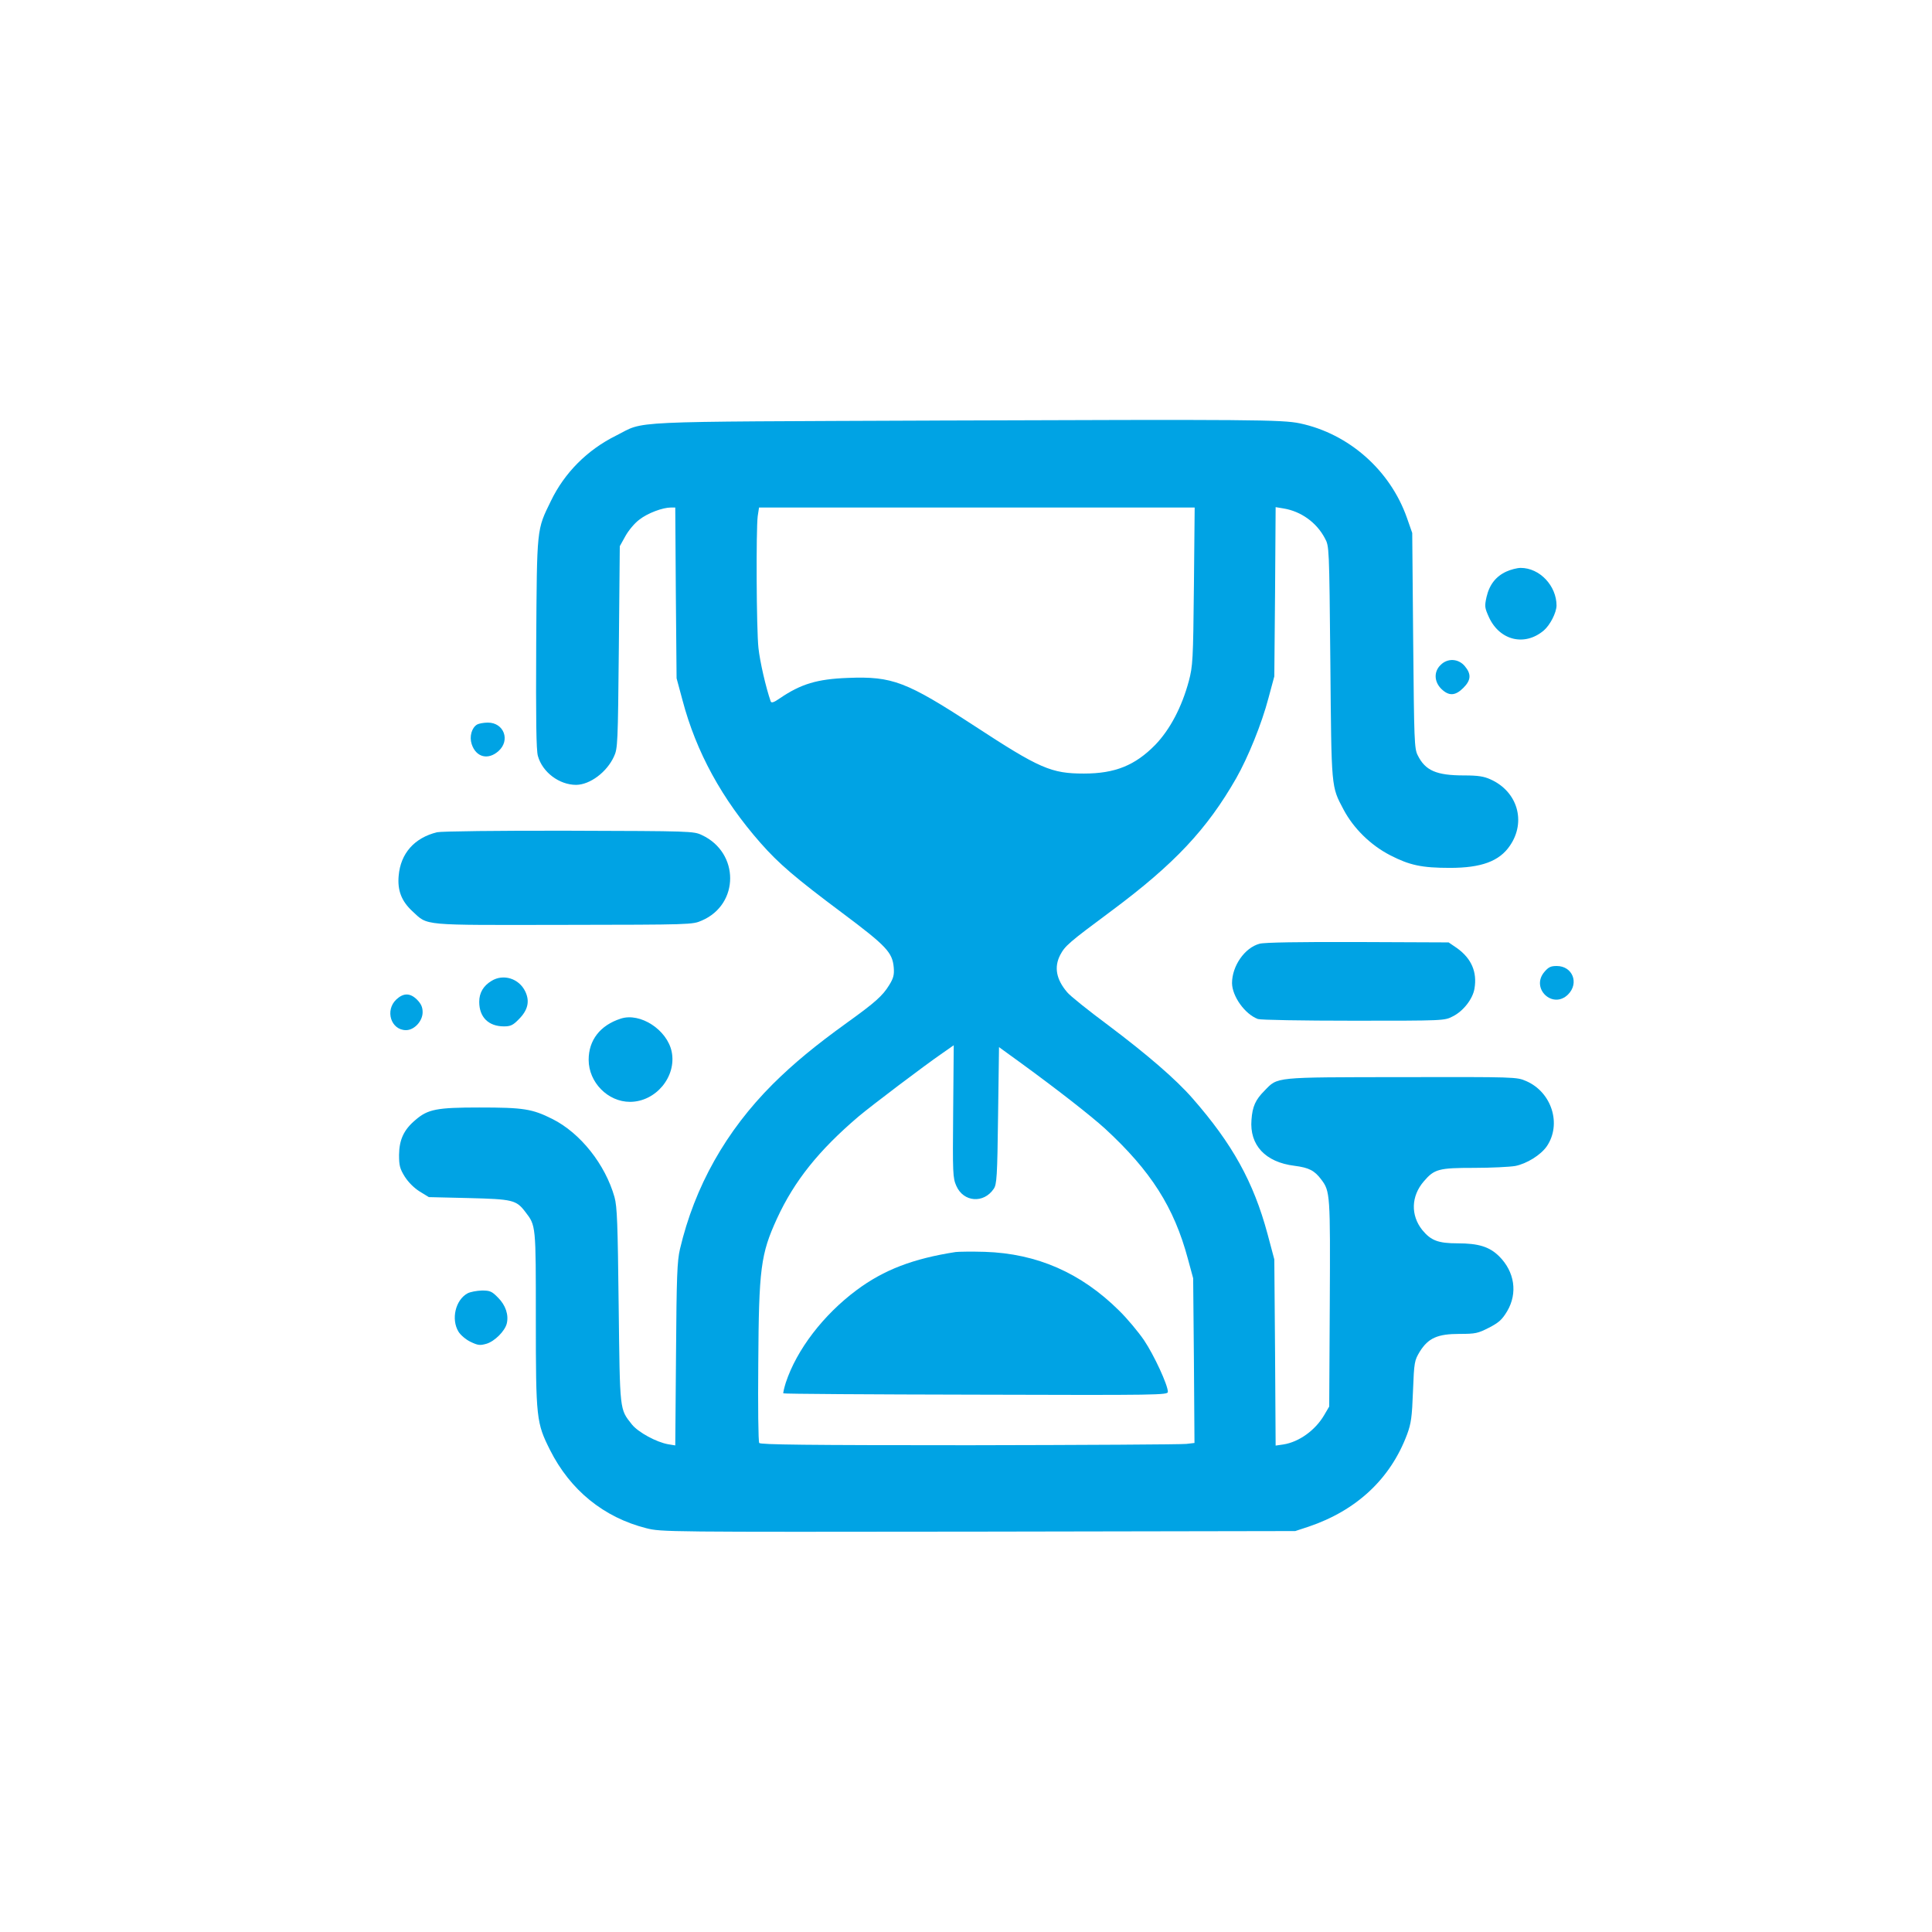 <?xml version="1.0" standalone="no"?>
<!DOCTYPE svg PUBLIC "-//W3C//DTD SVG 20010904//EN"
 "http://www.w3.org/TR/2001/REC-SVG-20010904/DTD/svg10.dtd">
<svg version="1.0" xmlns="http://www.w3.org/2000/svg"
 width="1024pt" height="1024pt" viewBox="0 0 1024 1024"
 preserveAspectRatio="xMidYMid meet">

<g transform="translate(0,1024) scale(0.1,-0.1)"
fill="#00a3e4" stroke="none">
<path d="M4975 8011 c-1699 -7 -1550 0 -1710 -80 -153 -76 -273 -197 -345
-346 -76 -156 -74 -135 -78 -755 -2 -402 0 -567 9 -597 24 -86 113 -153 203
-153 73 1 162 67 200 150 20 43 21 64 26 580 l5 535 30 54 c16 29 49 69 74 87
43 34 123 64 167 64 l23 0 3 -452 4 -453 31 -115 c73 -277 210 -526 414 -758
97 -110 183 -184 436 -373 231 -173 263 -207 270 -287 3 -38 -1 -56 -24 -93
-34 -56 -74 -92 -223 -199 -172 -124 -284 -217 -394 -326 -249 -249 -414 -543
-492 -874 -15 -65 -18 -142 -21 -558 l-4 -483 -37 6 c-63 11 -158 63 -192 104
-67 85 -64 64 -71 631 -5 437 -8 524 -22 575 -49 173 -180 339 -329 414 -108
54 -153 61 -388 61 -225 0 -272 -9 -338 -66 -62 -52 -86 -105 -87 -185 0 -56
4 -73 30 -115 19 -30 49 -60 79 -79 l49 -30 211 -5 c233 -6 252 -10 300 -73
57 -74 56 -68 56 -569 0 -528 3 -549 75 -693 107 -213 285 -358 511 -415 79
-20 105 -20 1759 -18 l1680 3 70 23 c255 86 435 254 523 490 21 57 26 91 31
228 6 156 8 163 36 210 45 72 94 94 211 94 85 0 97 3 156 33 52 27 69 42 96
87 57 96 40 210 -43 292 -51 50 -109 68 -219 68 -104 0 -142 15 -188 71 -62
78 -59 179 8 257 56 66 80 72 267 72 90 0 189 5 218 10 61 12 135 58 167 104
80 117 27 287 -109 346 -51 22 -54 22 -661 21 -681 -1 -654 2 -726 -72 -48
-48 -64 -84 -69 -154 -11 -134 73 -225 228 -244 77 -10 106 -25 142 -73 47
-62 48 -79 45 -658 l-3 -545 -27 -46 c-47 -80 -133 -142 -216 -155 l-41 -6 -3
493 -4 494 -36 135 c-74 275 -186 477 -397 718 -88 101 -240 232 -446 387
-105 78 -204 157 -219 176 -58 68 -70 133 -37 197 26 49 44 65 273 235 332
247 505 431 660 702 63 111 135 288 171 425 l31 115 4 448 3 449 42 -7 c92
-15 175 -74 219 -158 23 -42 23 -43 29 -657 6 -676 4 -656 70 -781 53 -100
144 -189 247 -242 103 -53 167 -67 317 -67 166 0 262 35 318 118 87 127 40
287 -103 351 -35 16 -66 21 -140 21 -148 0 -206 26 -246 107 -18 35 -19 77
-24 608 l-5 570 -28 80 c-89 253 -308 446 -567 501 -96 20 -253 21 -1915 15z
m1353 -878 c-4 -394 -6 -423 -27 -503 -37 -137 -99 -256 -178 -338 -107 -109
-213 -152 -378 -152 -173 0 -234 26 -581 253 -361 235 -434 263 -669 254 -164
-6 -250 -32 -363 -109 -30 -21 -43 -25 -47 -16 -26 75 -57 210 -65 283 -11
101 -13 627 -4 699 l7 46 1154 0 1155 0 -4 -417z m-1276 -2783 c-3 -332 -2
-353 17 -396 38 -86 145 -94 198 -15 16 23 19 64 23 389 l5 362 120 -87 c192
-140 366 -276 442 -345 243 -224 366 -417 439 -690 l28 -103 4 -436 3 -437
-43 -5 c-24 -3 -541 -6 -1150 -7 -868 0 -1108 3 -1114 12 -5 7 -7 197 -5 422
3 504 13 579 99 767 92 200 222 362 432 541 69 58 345 267 445 336 33 23 60
42 60 42 0 0 -1 -158 -3 -350z"/>
<path d="M5065 3604 c-225 -35 -380 -94 -525 -202 -176 -131 -317 -315 -375
-490 -9 -29 -15 -55 -13 -57 2 -3 462 -6 1021 -7 975 -3 1017 -2 1017 15 0 36
-73 194 -126 273 -30 44 -89 115 -133 158 -202 200 -435 302 -711 311 -69 2
-138 1 -155 -1z"/>
<path d="M7985 7211 c-56 -25 -91 -70 -106 -135 -11 -50 -10 -57 13 -108 57
-123 189 -155 290 -70 34 29 67 94 68 132 0 105 -89 200 -190 200 -19 0 -53
-9 -75 -19z"/>
<path d="M7635 6715 c-36 -35 -34 -88 4 -126 40 -39 74 -38 117 5 41 41 43 73
8 115 -34 41 -92 44 -129 6z"/>
<path d="M2529 6400 c-29 -17 -42 -64 -29 -104 23 -70 87 -86 142 -37 64 57
29 151 -56 151 -23 0 -48 -5 -57 -10z"/>
<path d="M2317 5829 c-120 -29 -194 -112 -204 -231 -7 -77 15 -134 72 -187 86
-79 37 -74 802 -73 678 1 683 1 733 23 200 86 200 360 0 453 -44 21 -58 21
-705 23 -367 1 -677 -3 -698 -8z"/>
<path d="M6676 5238 c-79 -21 -146 -118 -146 -209 1 -70 68 -164 137 -190 14
-5 232 -9 507 -9 480 0 482 0 526 23 55 27 106 92 115 147 15 88 -16 160 -93
215 l-44 30 -481 2 c-312 1 -496 -2 -521 -9z"/>
<path d="M8185 5088 c-73 -87 45 -199 126 -119 60 60 24 151 -60 151 -32 0
-44 -6 -66 -32z"/>
<path d="M2605 5041 c-43 -26 -65 -63 -65 -111 0 -81 49 -130 131 -130 35 0
48 6 79 38 48 48 59 95 34 147 -33 69 -116 95 -179 56z"/>
<path d="M2101 4943 c-62 -58 -29 -163 51 -163 44 0 88 48 88 95 0 27 -8 44
-29 66 -37 37 -72 37 -110 2z"/>
<path d="M3290 4841 c-109 -35 -170 -114 -170 -218 0 -120 102 -223 219 -223
137 0 248 134 221 266 -24 116 -167 209 -270 175z"/>
<path d="M2478 3385 c-64 -35 -88 -137 -48 -203 11 -18 39 -42 64 -54 40 -19
50 -20 85 -10 43 13 97 67 107 107 11 46 -6 97 -46 137 -33 34 -43 38 -86 38
-27 -1 -61 -7 -76 -15z"/>
</g>
</svg>
